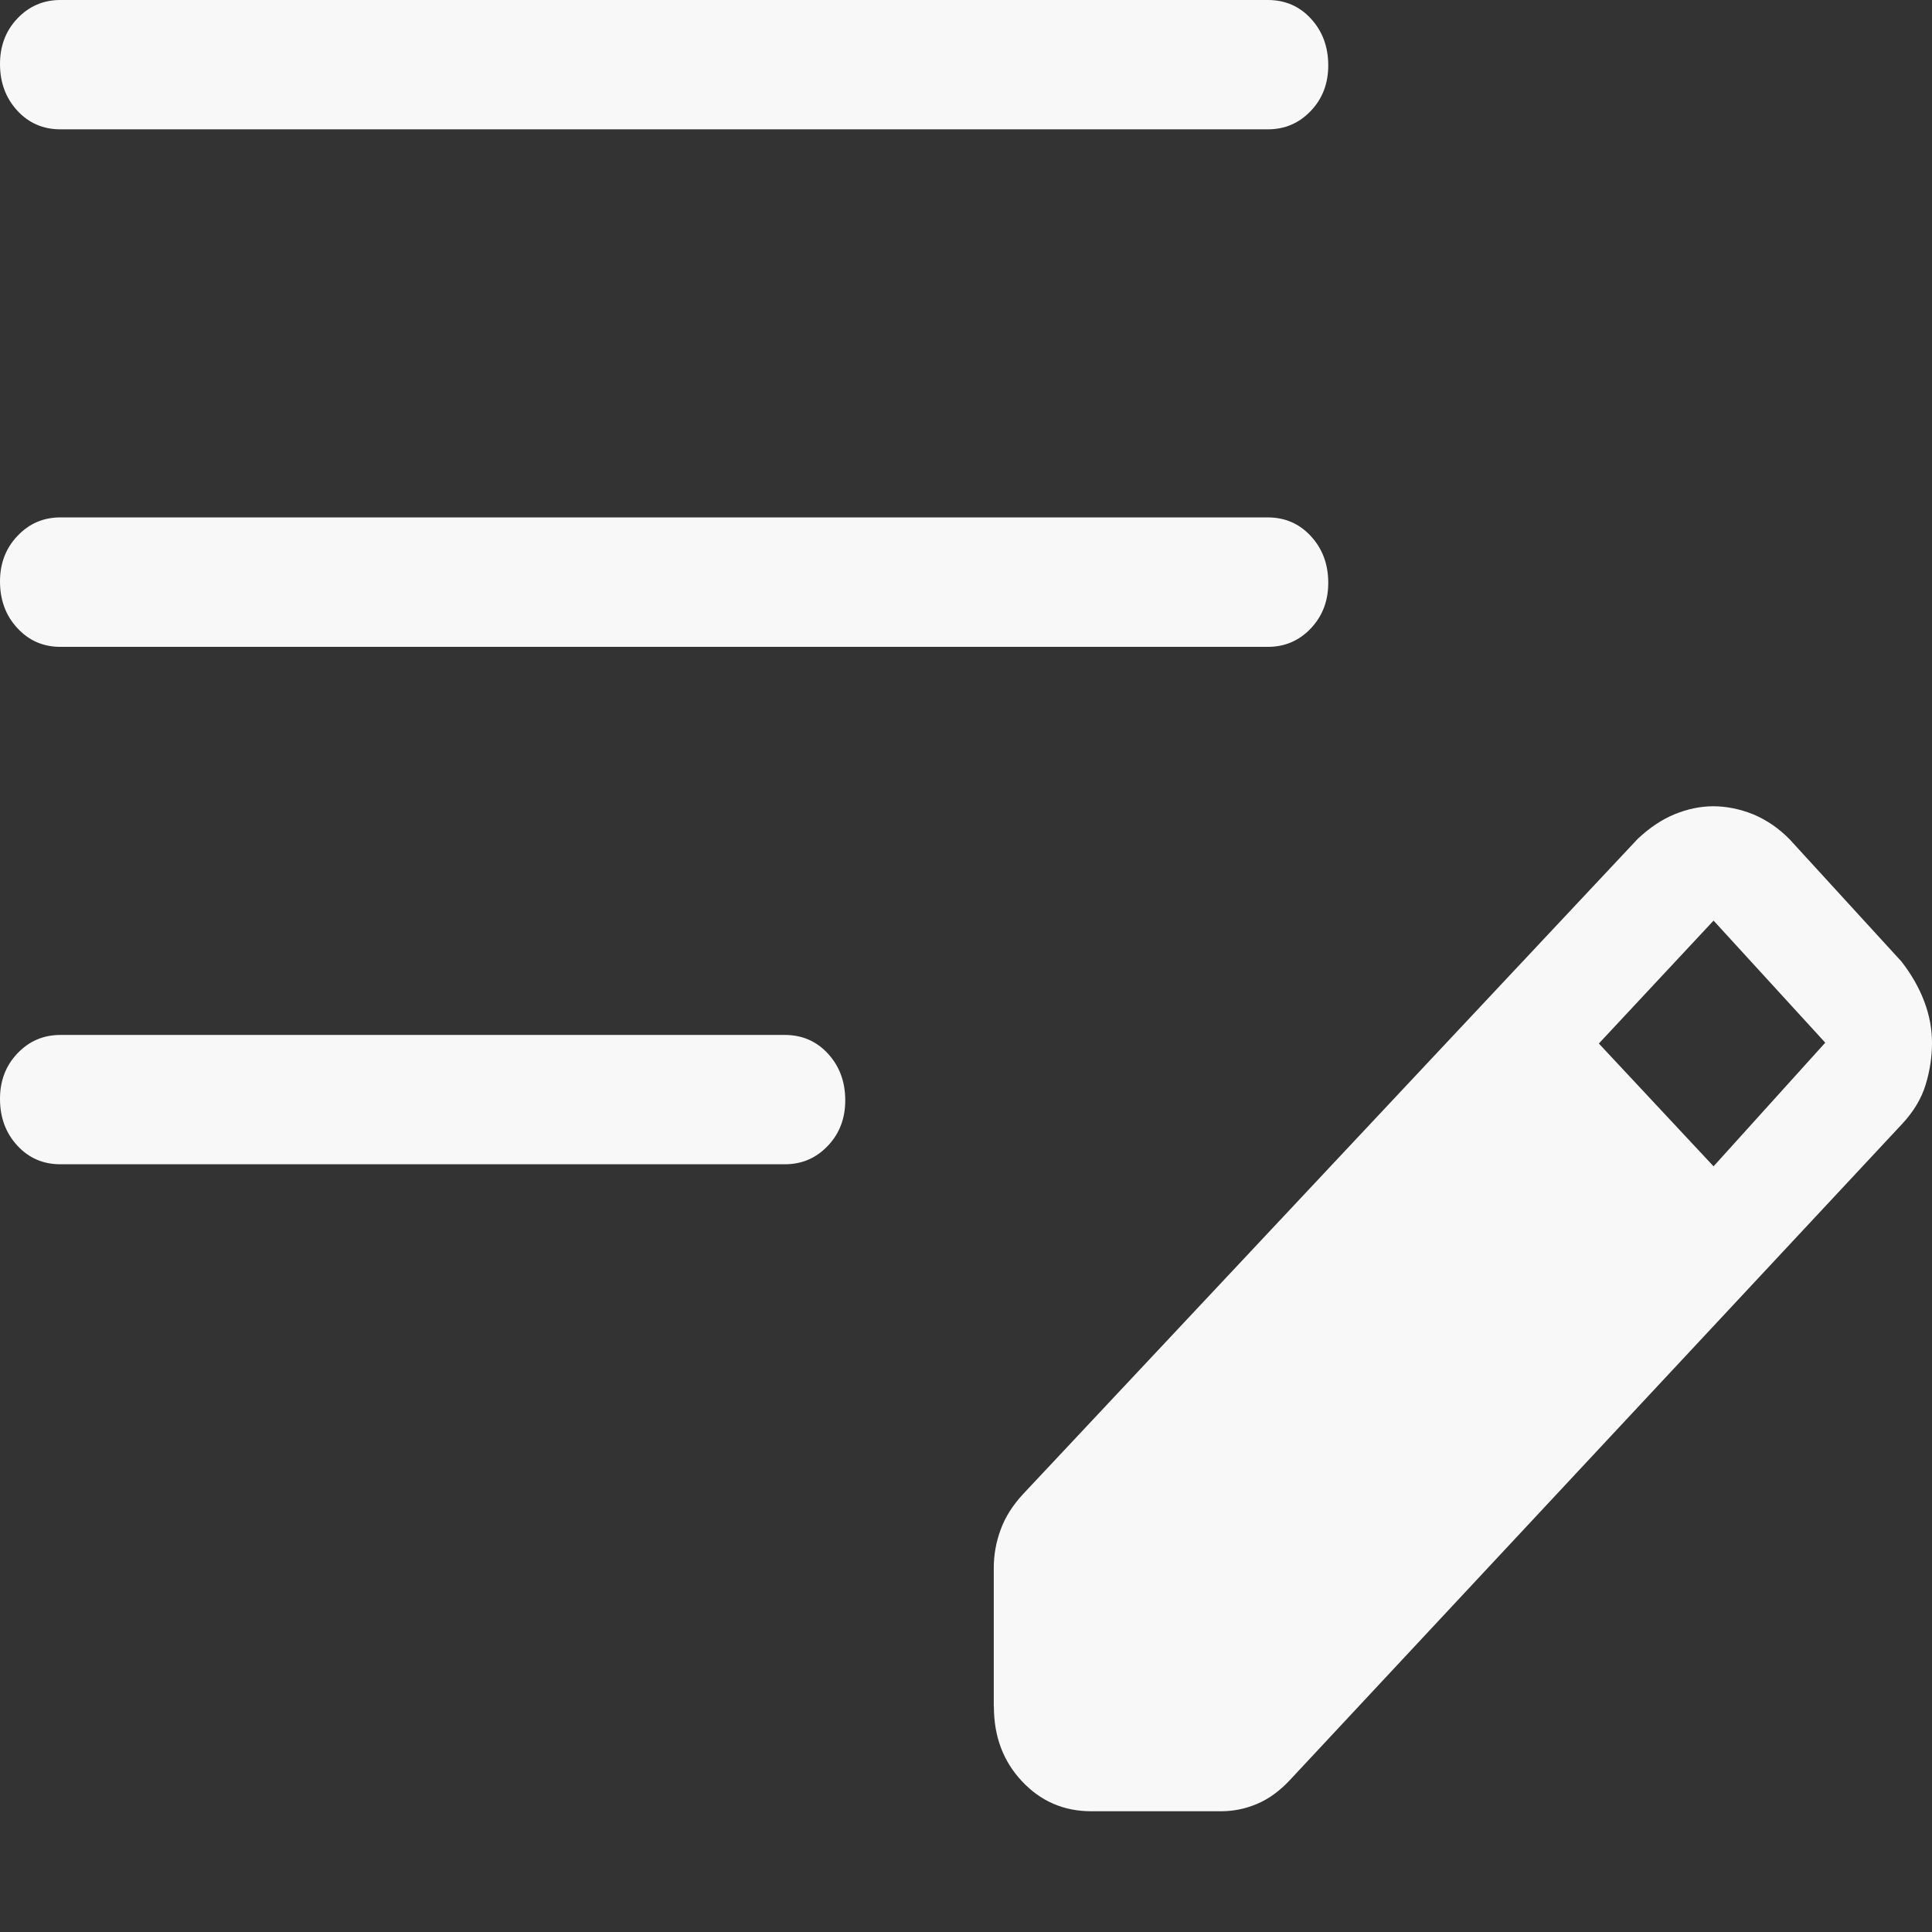 <svg width="16" height="16" viewBox="0 0 16 16" fill="none" xmlns="http://www.w3.org/2000/svg">
<rect x="0" y="0" width="16" height="16" fill="#333333" stroke="none"/>
<path d="M0.5 9.642C0.358 9.642 0.239 9.591 0.144 9.488C0.049 9.385 0.001 9.258 6.8493e-06 9.105C-0.001 8.953 0.047 8.826 0.144 8.724C0.241 8.622 0.359 8.571 0.5 8.571H6.5C6.642 8.571 6.761 8.622 6.856 8.725C6.951 8.828 6.999 8.955 7 9.108C7.001 9.26 6.953 9.387 6.856 9.489C6.759 9.591 6.641 9.642 6.5 9.642H0.5ZM0.5 5.357C0.358 5.357 0.239 5.305 0.144 5.202C0.049 5.1 0.001 4.972 6.8493e-06 4.82C-0.001 4.668 0.047 4.541 0.144 4.439C0.241 4.336 0.359 4.285 0.5 4.285H10.5C10.642 4.285 10.761 4.337 10.856 4.44C10.951 4.543 10.999 4.67 11 4.822C11.001 4.974 10.953 5.101 10.856 5.204C10.759 5.306 10.641 5.357 10.5 5.357H0.5ZM0.5 1.071C0.358 1.071 0.239 1.02 0.144 0.917C0.049 0.814 0.001 0.687 6.8493e-06 0.535C-0.001 0.382 0.047 0.255 0.144 0.153C0.241 0.051 0.359 0 0.5 0H10.5C10.642 0 10.761 0.051 10.856 0.154C10.951 0.257 10.999 0.385 11 0.537C11.001 0.689 10.953 0.816 10.856 0.918C10.759 1.02 10.641 1.071 10.5 1.071H0.5ZM8.23 14.133V12.985C8.23 12.876 8.249 12.77 8.287 12.668C8.324 12.565 8.386 12.467 8.473 12.373L13.563 6.947C13.662 6.854 13.764 6.786 13.869 6.743C13.974 6.7 14.079 6.678 14.184 6.677C14.299 6.677 14.411 6.7 14.522 6.745C14.633 6.792 14.733 6.861 14.823 6.953L15.748 7.964C15.83 8.07 15.893 8.18 15.936 8.294C15.979 8.408 16 8.522 16 8.636C16 8.75 15.983 8.865 15.948 8.981C15.913 9.097 15.847 9.208 15.748 9.313L10.683 14.741C10.596 14.834 10.504 14.9 10.408 14.94C10.313 14.98 10.214 15 10.111 15H9.038C8.809 15 8.618 14.917 8.463 14.751C8.308 14.586 8.231 14.38 8.231 14.134M14.191 9.659L15.116 8.635L14.191 7.624L13.241 8.642L14.191 9.659ZM9.116 14.052H10.066L13.533 10.331L13.063 9.822L12.608 9.299L9.116 13.034V14.052ZM9.116 14.052V13.034L12.608 9.299L13.533 10.331L10.066 14.052H9.116Z" fill="#F8F8F8"/>
</svg>
